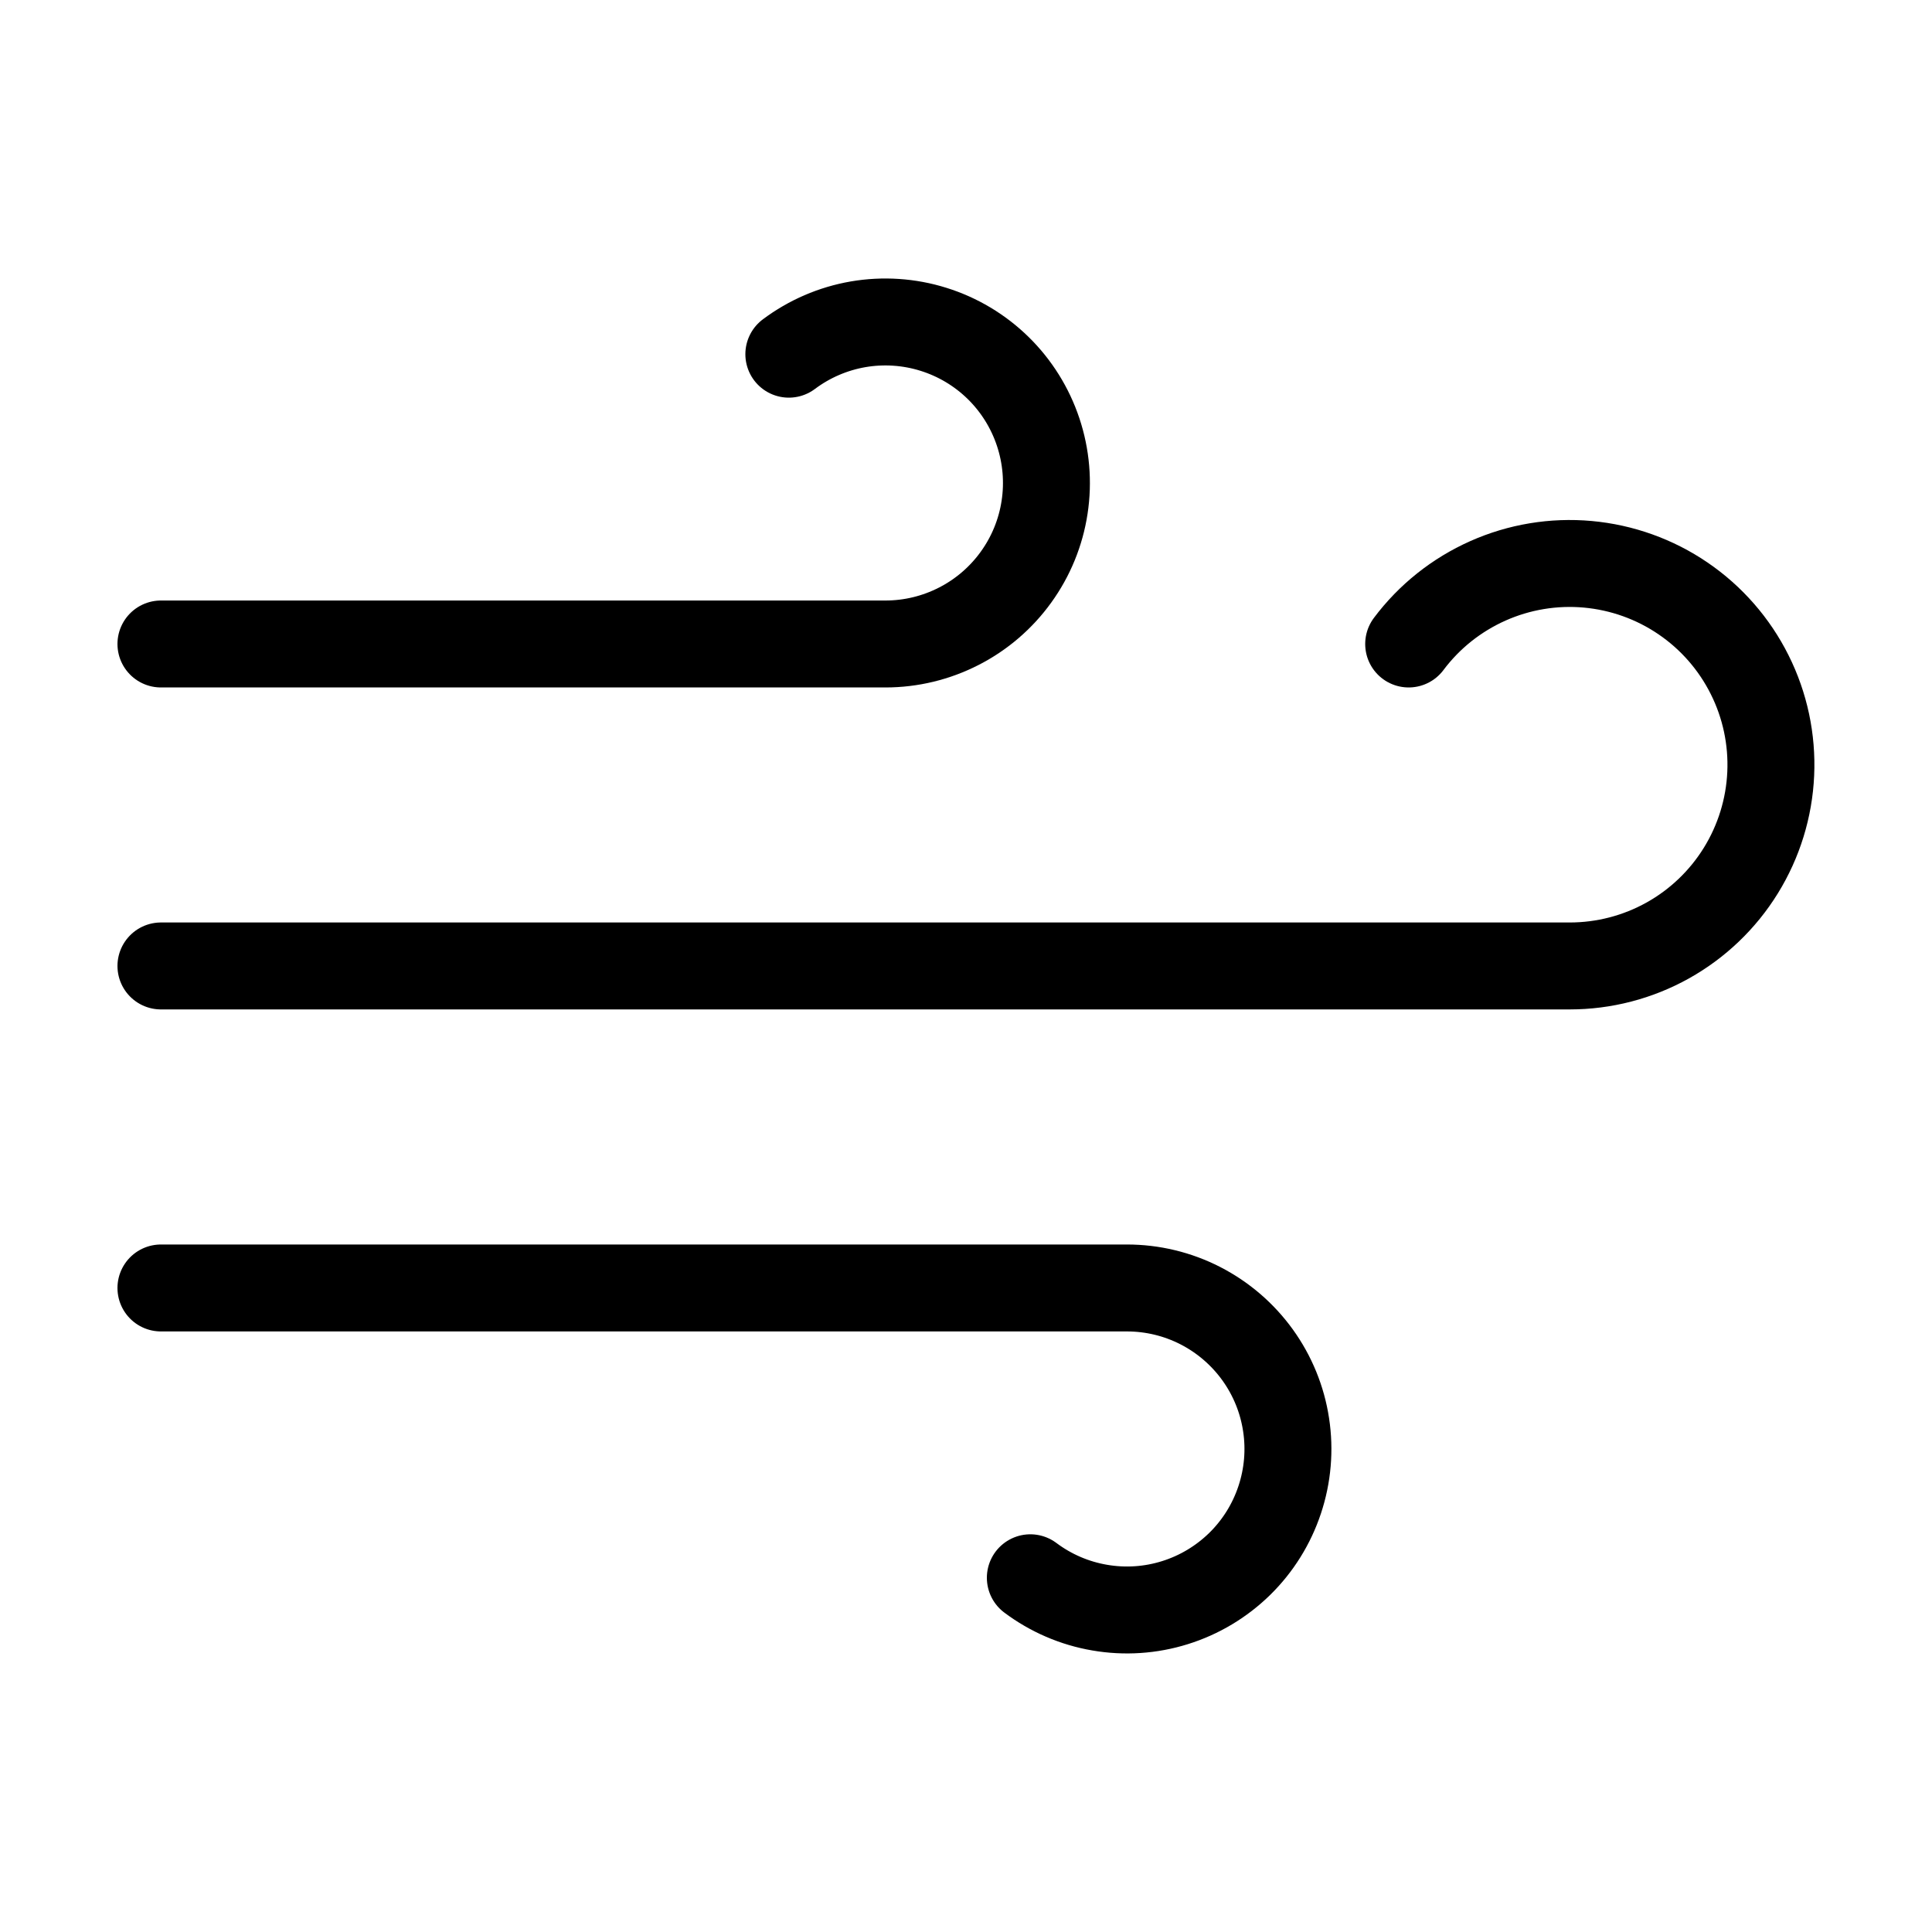 <svg xmlns="http://www.w3.org/2000/svg" width="40" height="40" viewBox="0 0 40 40" fill="none"><path d="M21.332 32.666C21.755 32.983 22.246 33.195 22.767 33.284C23.287 33.374 23.822 33.339 24.326 33.181C24.83 33.024 25.29 32.748 25.667 32.379C26.044 32.009 26.327 31.555 26.494 31.053C26.661 30.552 26.707 30.019 26.627 29.497C26.548 28.974 26.345 28.479 26.036 28.05C25.727 27.622 25.321 27.273 24.851 27.032C24.381 26.791 23.86 26.666 23.332 26.666H3.332" stroke="black" stroke-width="1.8" stroke-linecap="round" stroke-linejoin="round"></path><path d="M29.165 13.333C29.591 12.764 30.156 12.315 30.805 12.026C31.454 11.737 32.166 11.619 32.873 11.683C33.58 11.747 34.26 11.99 34.846 12.39C35.433 12.79 35.908 13.334 36.225 13.969C36.543 14.604 36.693 15.31 36.661 16.02C36.629 16.73 36.416 17.419 36.043 18.023C35.67 18.627 35.148 19.126 34.528 19.472C33.907 19.818 33.209 19.999 32.499 19.999H3.332" stroke="black" stroke-width="1.8" stroke-linecap="round" stroke-linejoin="round"></path><path d="M16.332 7.333C16.755 7.016 17.246 6.804 17.767 6.714C18.287 6.625 18.822 6.66 19.326 6.818C19.83 6.975 20.29 7.25 20.667 7.62C21.044 7.99 21.327 8.444 21.494 8.945C21.661 9.446 21.707 9.98 21.627 10.502C21.548 11.024 21.345 11.52 21.036 11.948C20.727 12.377 20.321 12.726 19.851 12.966C19.381 13.207 18.86 13.333 18.332 13.333H3.332" stroke="black" stroke-width="1.8" stroke-linecap="round" stroke-linejoin="round"></path></svg>